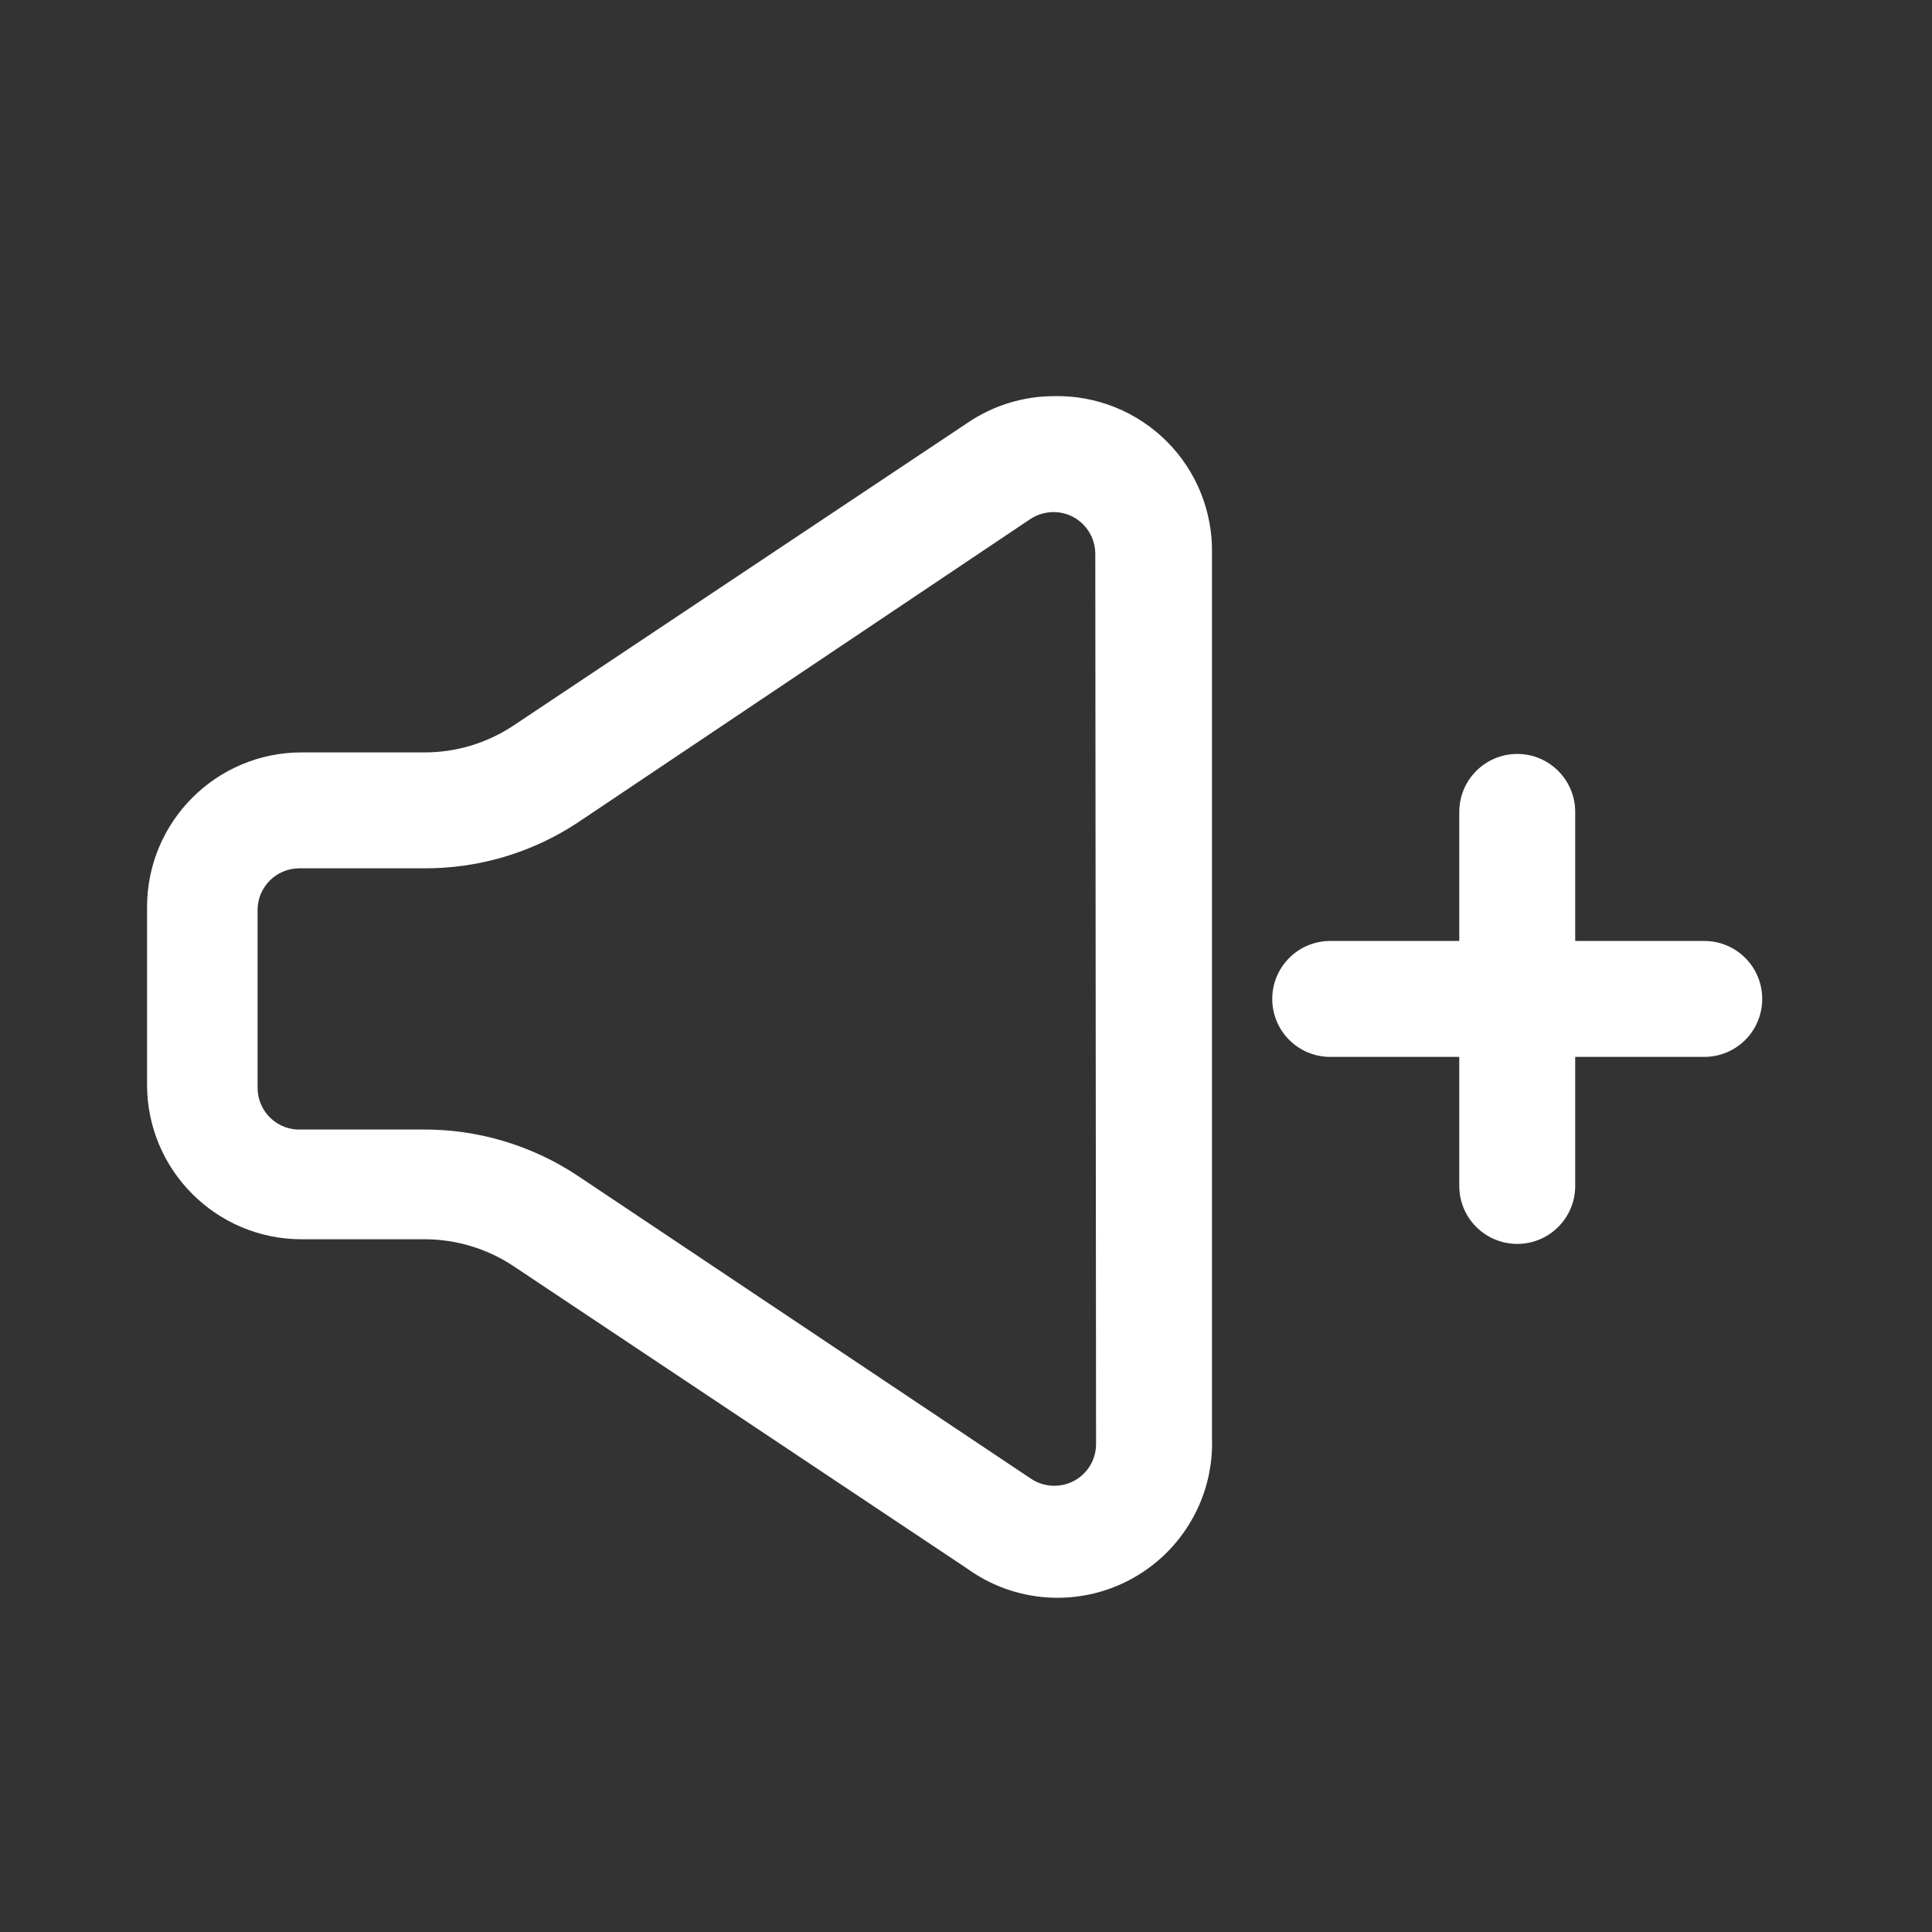 <svg width="25" height="25" viewBox="0 0 25 25" fill="none" xmlns="http://www.w3.org/2000/svg">
<rect x="0" y="0" width="25" height="25" fill="#333333" stroke="none"/>
<path d="M22.053 12.176H20.383V10.506C20.383 10.092 20.047 9.756 19.633 9.756C19.219 9.756 18.883 10.092 18.883 10.506V12.176H17.213C16.799 12.176 16.463 12.512 16.463 12.926C16.463 13.341 16.799 13.676 17.213 13.676H18.883V15.346C18.883 15.761 19.219 16.096 19.633 16.096C20.047 16.096 20.383 15.761 20.383 15.346V13.676H22.053C22.468 13.676 22.803 13.341 22.803 12.926C22.803 12.512 22.468 12.176 22.053 12.176Z" fill="white"/>
<path fill-rule="evenodd" clip-rule="evenodd" d="M12.513 5.476C12.846 5.248 13.24 5.126 13.643 5.126C14.188 5.115 14.713 5.327 15.098 5.712C15.483 6.097 15.694 6.622 15.683 7.166V18.606C15.71 19.369 15.299 20.081 14.625 20.44C13.952 20.799 13.132 20.744 12.513 20.296L6.633 16.376C6.297 16.156 5.905 16.038 5.503 16.036H3.903C2.799 16.036 1.903 15.141 1.903 14.036V11.736C1.903 10.632 2.799 9.736 3.903 9.736H5.503C5.905 9.735 6.297 9.616 6.633 9.396L12.513 5.476ZM13.643 19.226C13.942 19.226 14.183 18.985 14.183 18.686L14.173 7.166C14.173 7.023 14.116 6.886 14.015 6.785C13.914 6.683 13.777 6.626 13.633 6.626C13.527 6.627 13.422 6.658 13.333 6.716L7.473 10.646C6.88 11.037 6.184 11.242 5.473 11.236H3.873C3.575 11.236 3.333 11.478 3.333 11.776V14.076C3.333 14.225 3.394 14.367 3.502 14.469C3.61 14.571 3.755 14.625 3.903 14.616H5.463C6.174 14.61 6.87 14.816 7.463 15.206L13.343 19.136C13.432 19.195 13.537 19.226 13.643 19.226Z" fill="white"/>
</svg>
